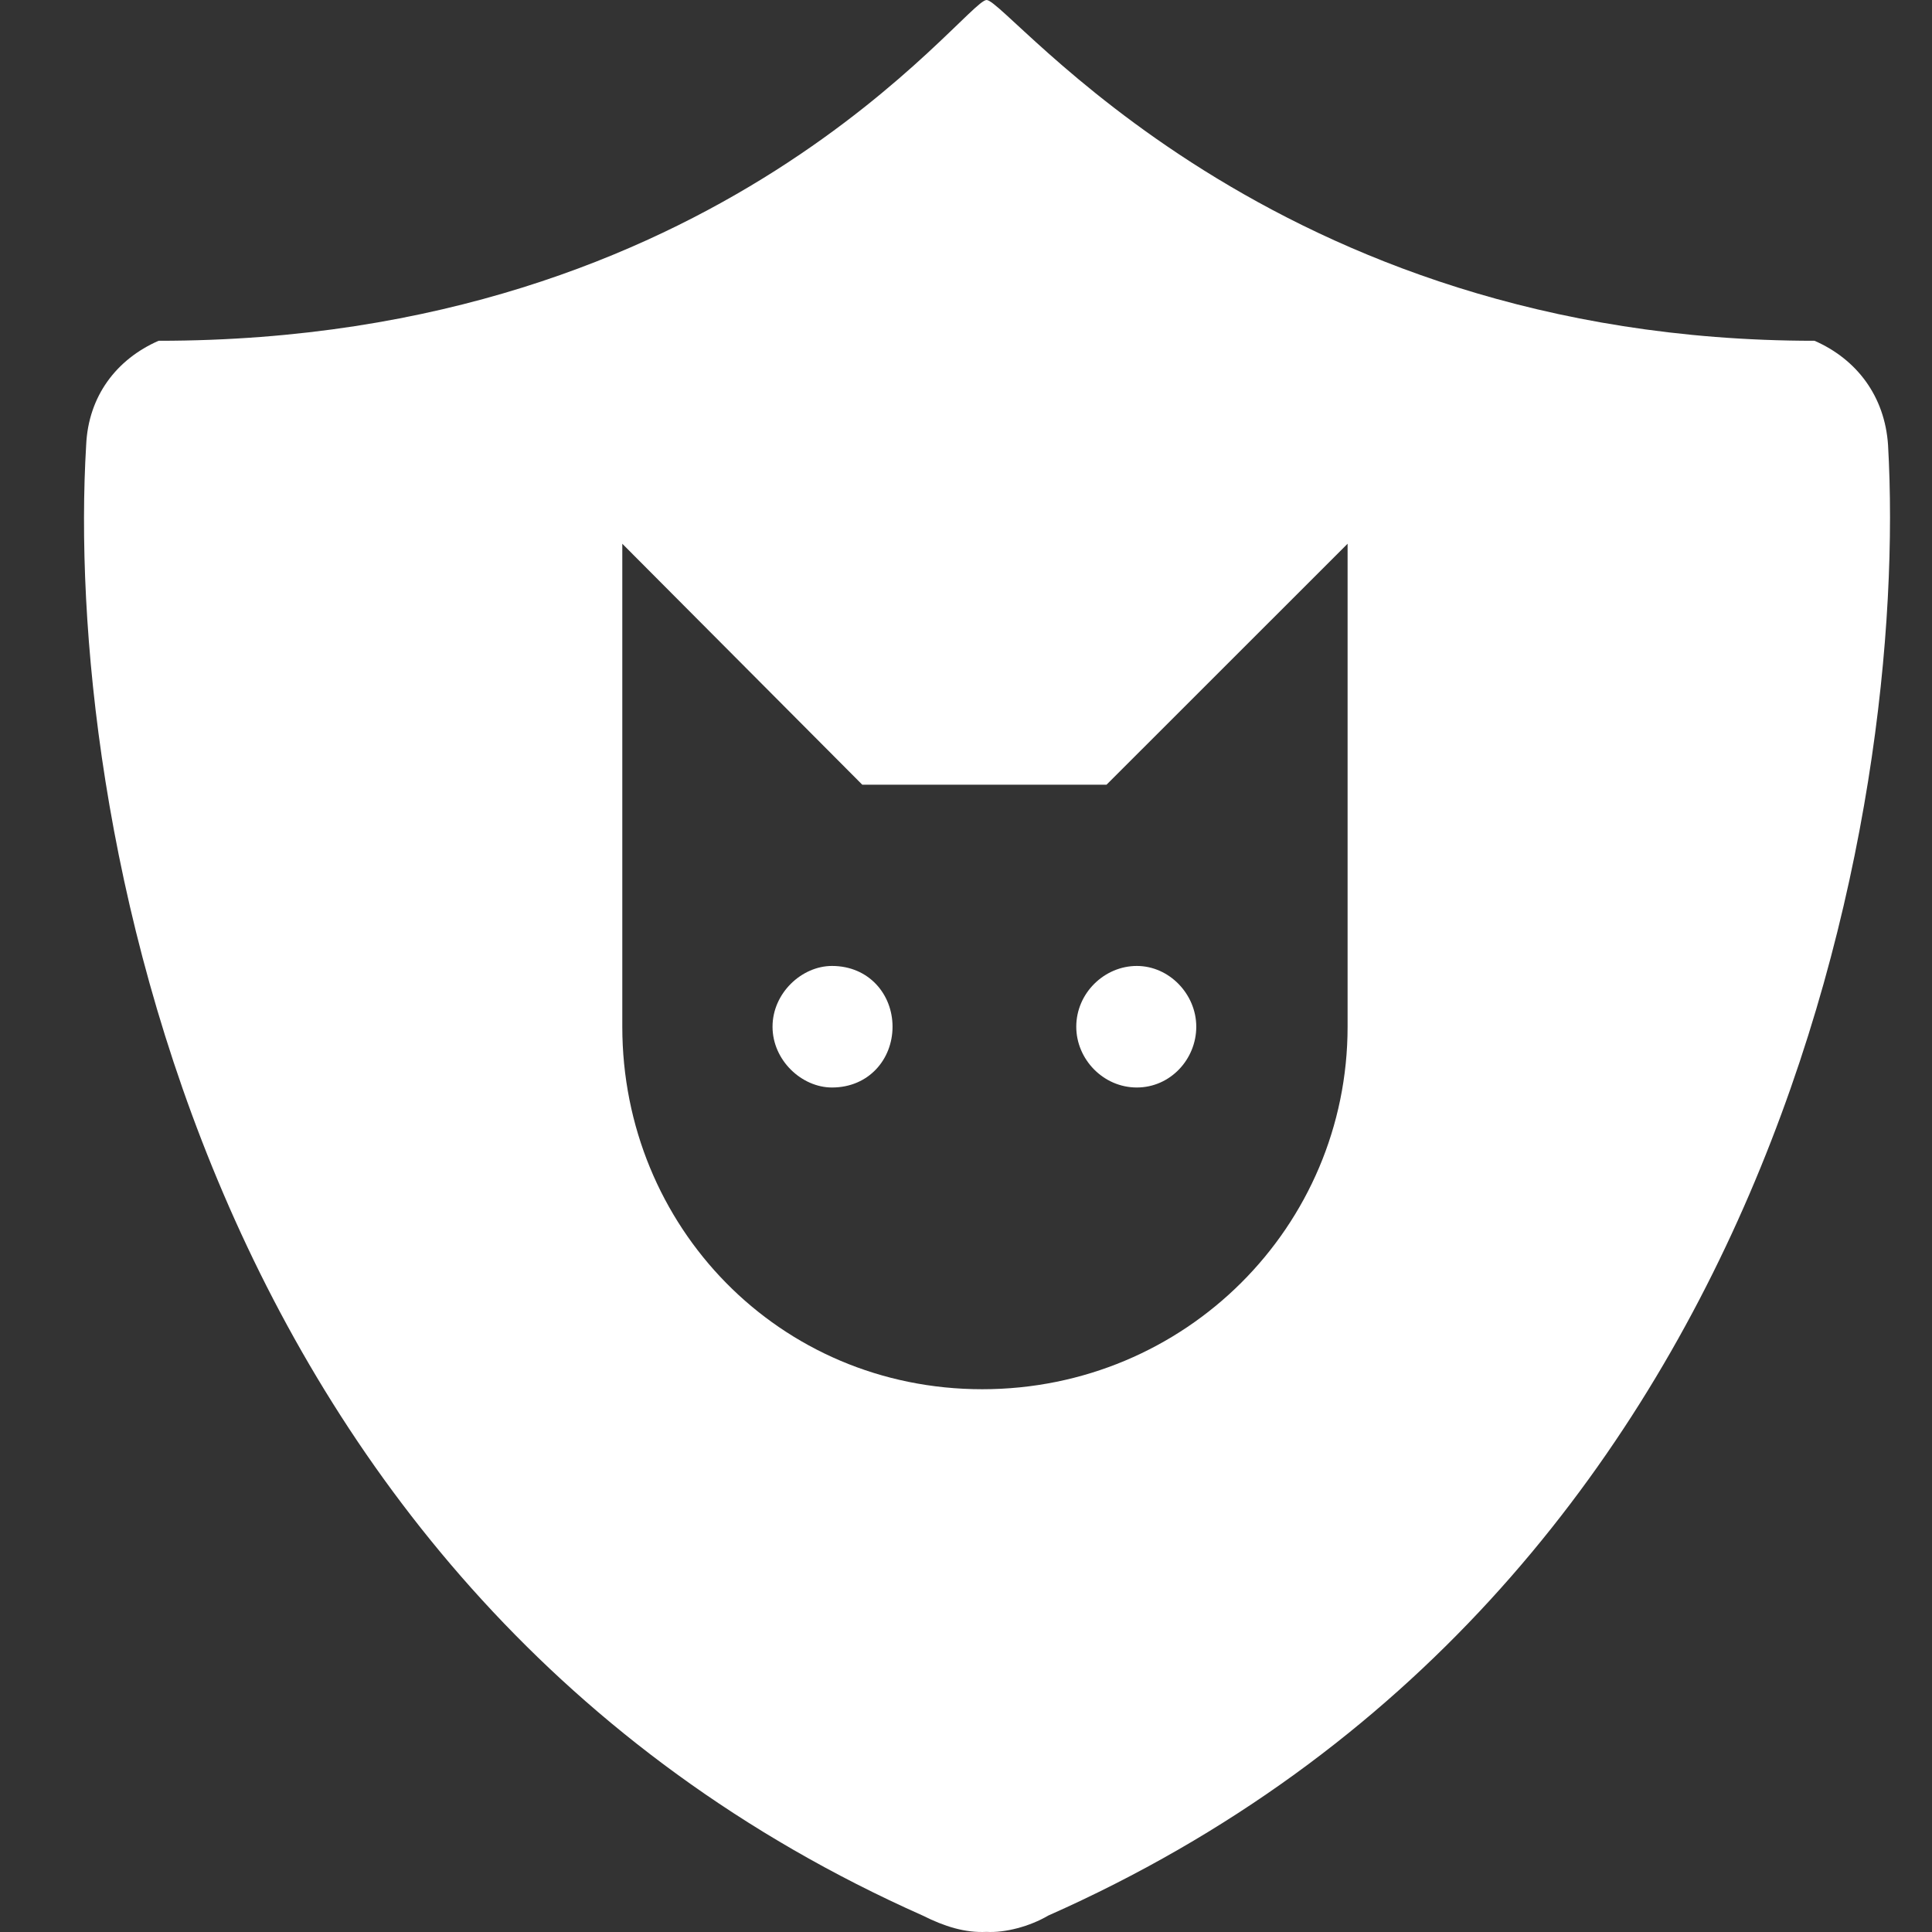 <svg width="80" height="80" viewBox="0 0 80 80" fill="none" xmlns="http://www.w3.org/2000/svg">
	<rect x="0" y="0" width="80" height="80" fill="#333333" stroke="none"/>
	<path
		d="M78.18 18.426C78.045 16.404 76.882 14.876 75.136 14.111C52.533 14.111 41.747 0 40.852 0C39.956 0 29.886 14.111 6.567 14.111C4.821 14.876 3.658 16.404 3.568 18.426C2.673 33.346 8.089 65.929 38.211 79.321C39.106 79.77 39.956 80.04 40.852 79.995C41.612 80.04 42.642 79.77 43.403 79.321C73.614 65.929 79.03 33.346 78.18 18.426ZM55.801 42.514C55.801 50.783 49.087 57.525 40.672 57.525C32.258 57.525 25.768 50.783 25.768 42.514V22.515L35.704 32.492H45.82L55.801 22.515V42.514ZM44.566 42.514C44.566 43.862 45.685 45.031 47.073 45.031C48.46 45.031 49.535 43.862 49.535 42.514C49.535 41.166 48.416 39.998 47.073 39.998C45.73 39.998 44.566 41.121 44.566 42.514ZM34.451 39.998C33.198 39.998 31.989 41.121 31.989 42.514C31.989 43.907 33.198 45.031 34.451 45.031C35.973 45.031 36.958 43.862 36.958 42.514C36.958 41.166 35.973 39.998 34.451 39.998Z"
		fill="white" />
</svg>
